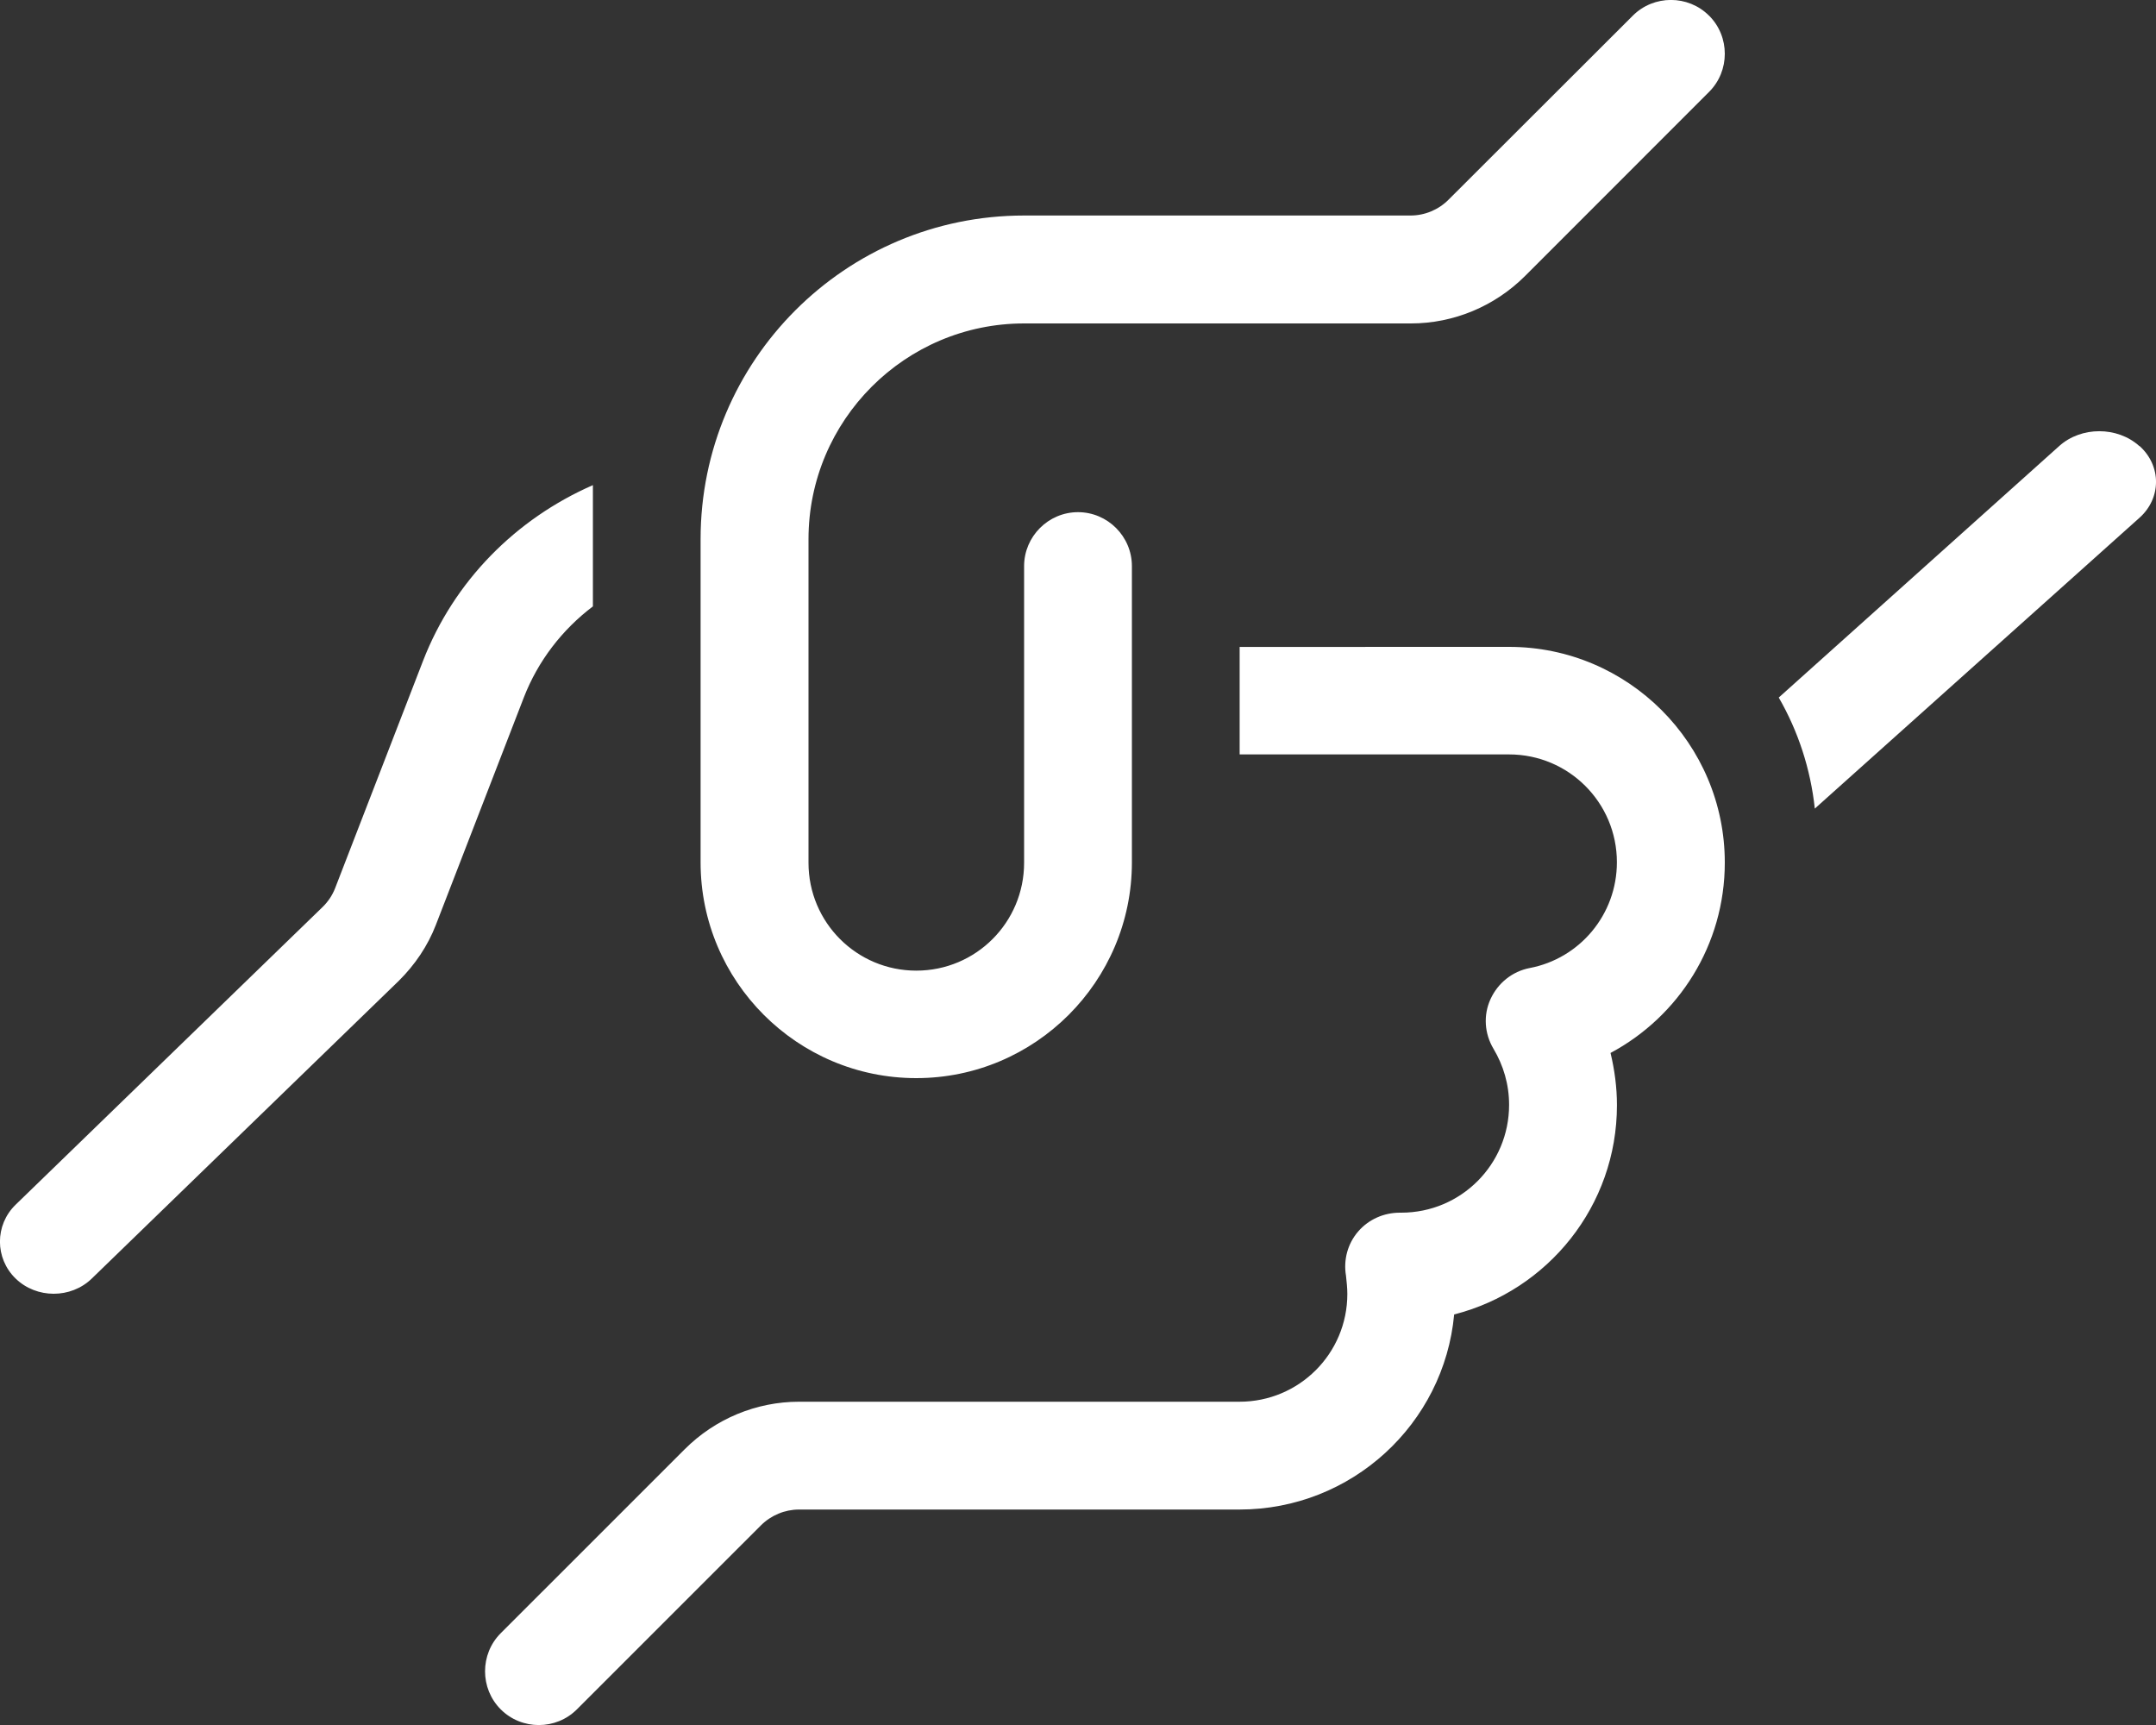 <svg height="32" viewBox="0 0 40 32" width="40" xmlns="http://www.w3.org/2000/svg"><rect x="0" y="0" width="40" height="32" fill="#333333" stroke="none"/><path d="m572.998 59c2.207 0 4.002 1.794 4.002 4.001 0 1.531-.857 2.857-2.12 3.532.075.313.119.638.119.969 0 1.869-1.282 3.438-3.02 3.882-.188 2.031-1.901 3.619-3.983 3.619h-8.172c-.263 0-.519.106-.707.294l-3.414 3.413c-.388.388-1.025.388-1.413 0-.388-.388-.388-1.025 0-1.413l3.414-3.413c.563-.563 1.326-.881 2.12-.881h8.172c1.107 0 2.001-.894 2.001-2 0-.112-.013-.225-.025-.338-.05-.294.031-.594.225-.819.194-.225.475-.35.775-.35h.025c1.107 0 2.001-.894 2.001-2 0-.381-.106-.731-.288-1.038-.169-.281-.194-.625-.056-.925.138-.3.406-.513.725-.575.925-.175 1.619-.988 1.619-1.963 0-1.106-.894-2-2.001-2h-4.998v-1.994zm-16.998-3v2.249c-.569.43-1.019 1.012-1.282 1.691l-1.632 4.219c-.15.388-.388.74-.688 1.037l-5.695 5.522c-.388.376-1.025.376-1.413 0-.388-.376-.388-.994 0-1.37l5.695-5.522c.1-.097.181-.218.231-.346l1.632-4.219c.575-1.485 1.725-2.637 3.151-3.261zm20.709-8.709c.388.388.388 1.025 0 1.413l-3.413 3.414c-.563.563-1.325.882-2.119.882h-7.176c-2.207 0-4.001 1.795-4.001 4.002v6.003c0 1.107.894 2.001 2 2.001s2-.894 2-2.001v-5.503c0-.55.45-1.001 1-1.001.55 0 1.0.45 1 1.001v5.496c0 2.207-1.794 4.002-4.001 4.002-2.207 0-4.001-1.795-4.001-4.002v-5.997c0-3.314 2.688-6.003 6.001-6.003h7.17c.263 0 .519-.106.706-.294l3.419-3.414c.388-.388 1.025-.388 1.413 0zm7.986 7.983c.407.365.407.965 0 1.33l-6.025 5.396c-.079-.736-.309-1.436-.669-2.06l5.205-4.667c.407-.365 1.076-.365 1.483 0z" fill="#fff" fill-rule="evenodd" transform="translate(-545 -47)"/></svg>